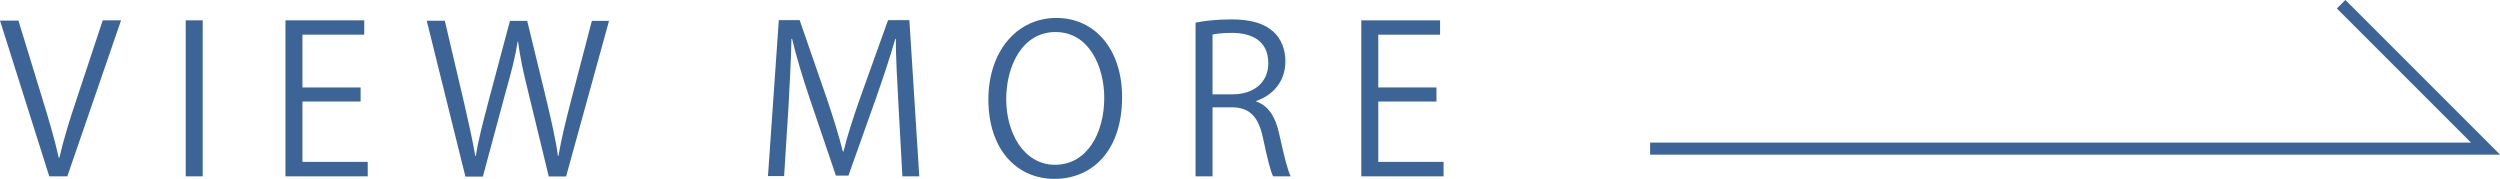 <?xml version="1.0" encoding="UTF-8"?><svg id="Layer_2" xmlns="http://www.w3.org/2000/svg" viewBox="0 0 207.56 14.85"><defs><style>.cls-1{fill:#3c6496;}.cls-2{fill:none;stroke:#3c6496;stroke-miterlimit:10;}</style></defs><g id="_字"><g><path class="cls-1" d="M10.05,1.69L5.59,14.64h-1.5L0,1.71H1.53l1.99,6.49c.54,1.75,1.02,3.38,1.36,4.9h.05c.34-1.51,.87-3.2,1.44-4.9L8.53,1.69h1.51Z"/><path class="cls-1" d="M15.42,1.69h1.41V14.64h-1.41V1.69Z"/><path class="cls-1" d="M30.53,14.64h-6.83V1.69h6.54v1.19h-5.13V7.26h4.83v1.17h-4.83v5.01h5.42v1.19Z"/><path class="cls-1" d="M50.57,1.71l-3.57,12.94h-1.44l-1.68-6.92c-.43-1.7-.7-2.99-.87-4.28h-.03c-.2,1.29-.54,2.57-1.02,4.27l-1.87,6.94h-1.45l-3.21-12.94h1.5l1.58,6.73c.37,1.63,.73,3.2,.95,4.49h.05c.19-1.31,.61-2.84,1.04-4.5l1.79-6.71h1.43l1.63,6.7c.36,1.55,.73,3.09,.92,4.5h.05c.25-1.48,.61-2.91,1.02-4.5l1.75-6.7h1.45Z"/><path class="cls-1" d="M76.31,14.64h-1.39l-.32-5.83c-.1-1.85-.24-4.25-.22-5.58h-.05c-.42,1.46-.95,3.06-1.58,4.86l-2.31,6.49h-1.04l-2.16-6.36c-.63-1.87-1.12-3.5-1.48-5h-.05c-.03,1.58-.14,3.72-.25,5.71l-.36,5.69h-1.34l.9-12.95h1.73l2.28,6.58c.54,1.61,.97,2.99,1.31,4.33h.05c.32-1.31,.76-2.67,1.34-4.33l2.36-6.58h1.77l.82,12.95Z"/><path class="cls-1" d="M93.16,8.05c0,4.56-2.55,6.8-5.61,6.8-3.21,0-5.49-2.53-5.49-6.58s2.4-6.78,5.64-6.78,5.46,2.65,5.46,6.56Zm-9.62,.19c0,2.75,1.43,5.44,4.06,5.44s4.08-2.6,4.08-5.56c0-2.6-1.27-5.46-4.04-5.46s-4.1,2.82-4.1,5.58Z"/><path class="cls-1" d="M104.31,8.44c1,.32,1.6,1.29,1.9,2.7,.41,1.87,.7,3.01,.95,3.5h-1.46c-.2-.37-.49-1.51-.83-3.13-.37-1.8-1.09-2.6-2.62-2.6h-1.58v5.73h-1.41V1.88c.8-.17,1.92-.27,2.94-.27,1.68,0,2.79,.34,3.55,1.05,.61,.56,.97,1.44,.97,2.41,0,1.72-1.04,2.82-2.41,3.31v.05Zm-1.97-.61c1.8,0,2.96-1.02,2.96-2.58,0-1.92-1.45-2.52-3.03-2.52-.77,0-1.31,.07-1.6,.14V7.83h1.67Z"/><path class="cls-1" d="M119.85,14.64h-6.83V1.69h6.54v1.19h-5.13V7.26h4.83v1.17h-4.83v5.01h5.42v1.19Z"/></g><polyline class="cls-2" points="137 12.34 206.36 12.34 194.37 .35"/></g></svg>